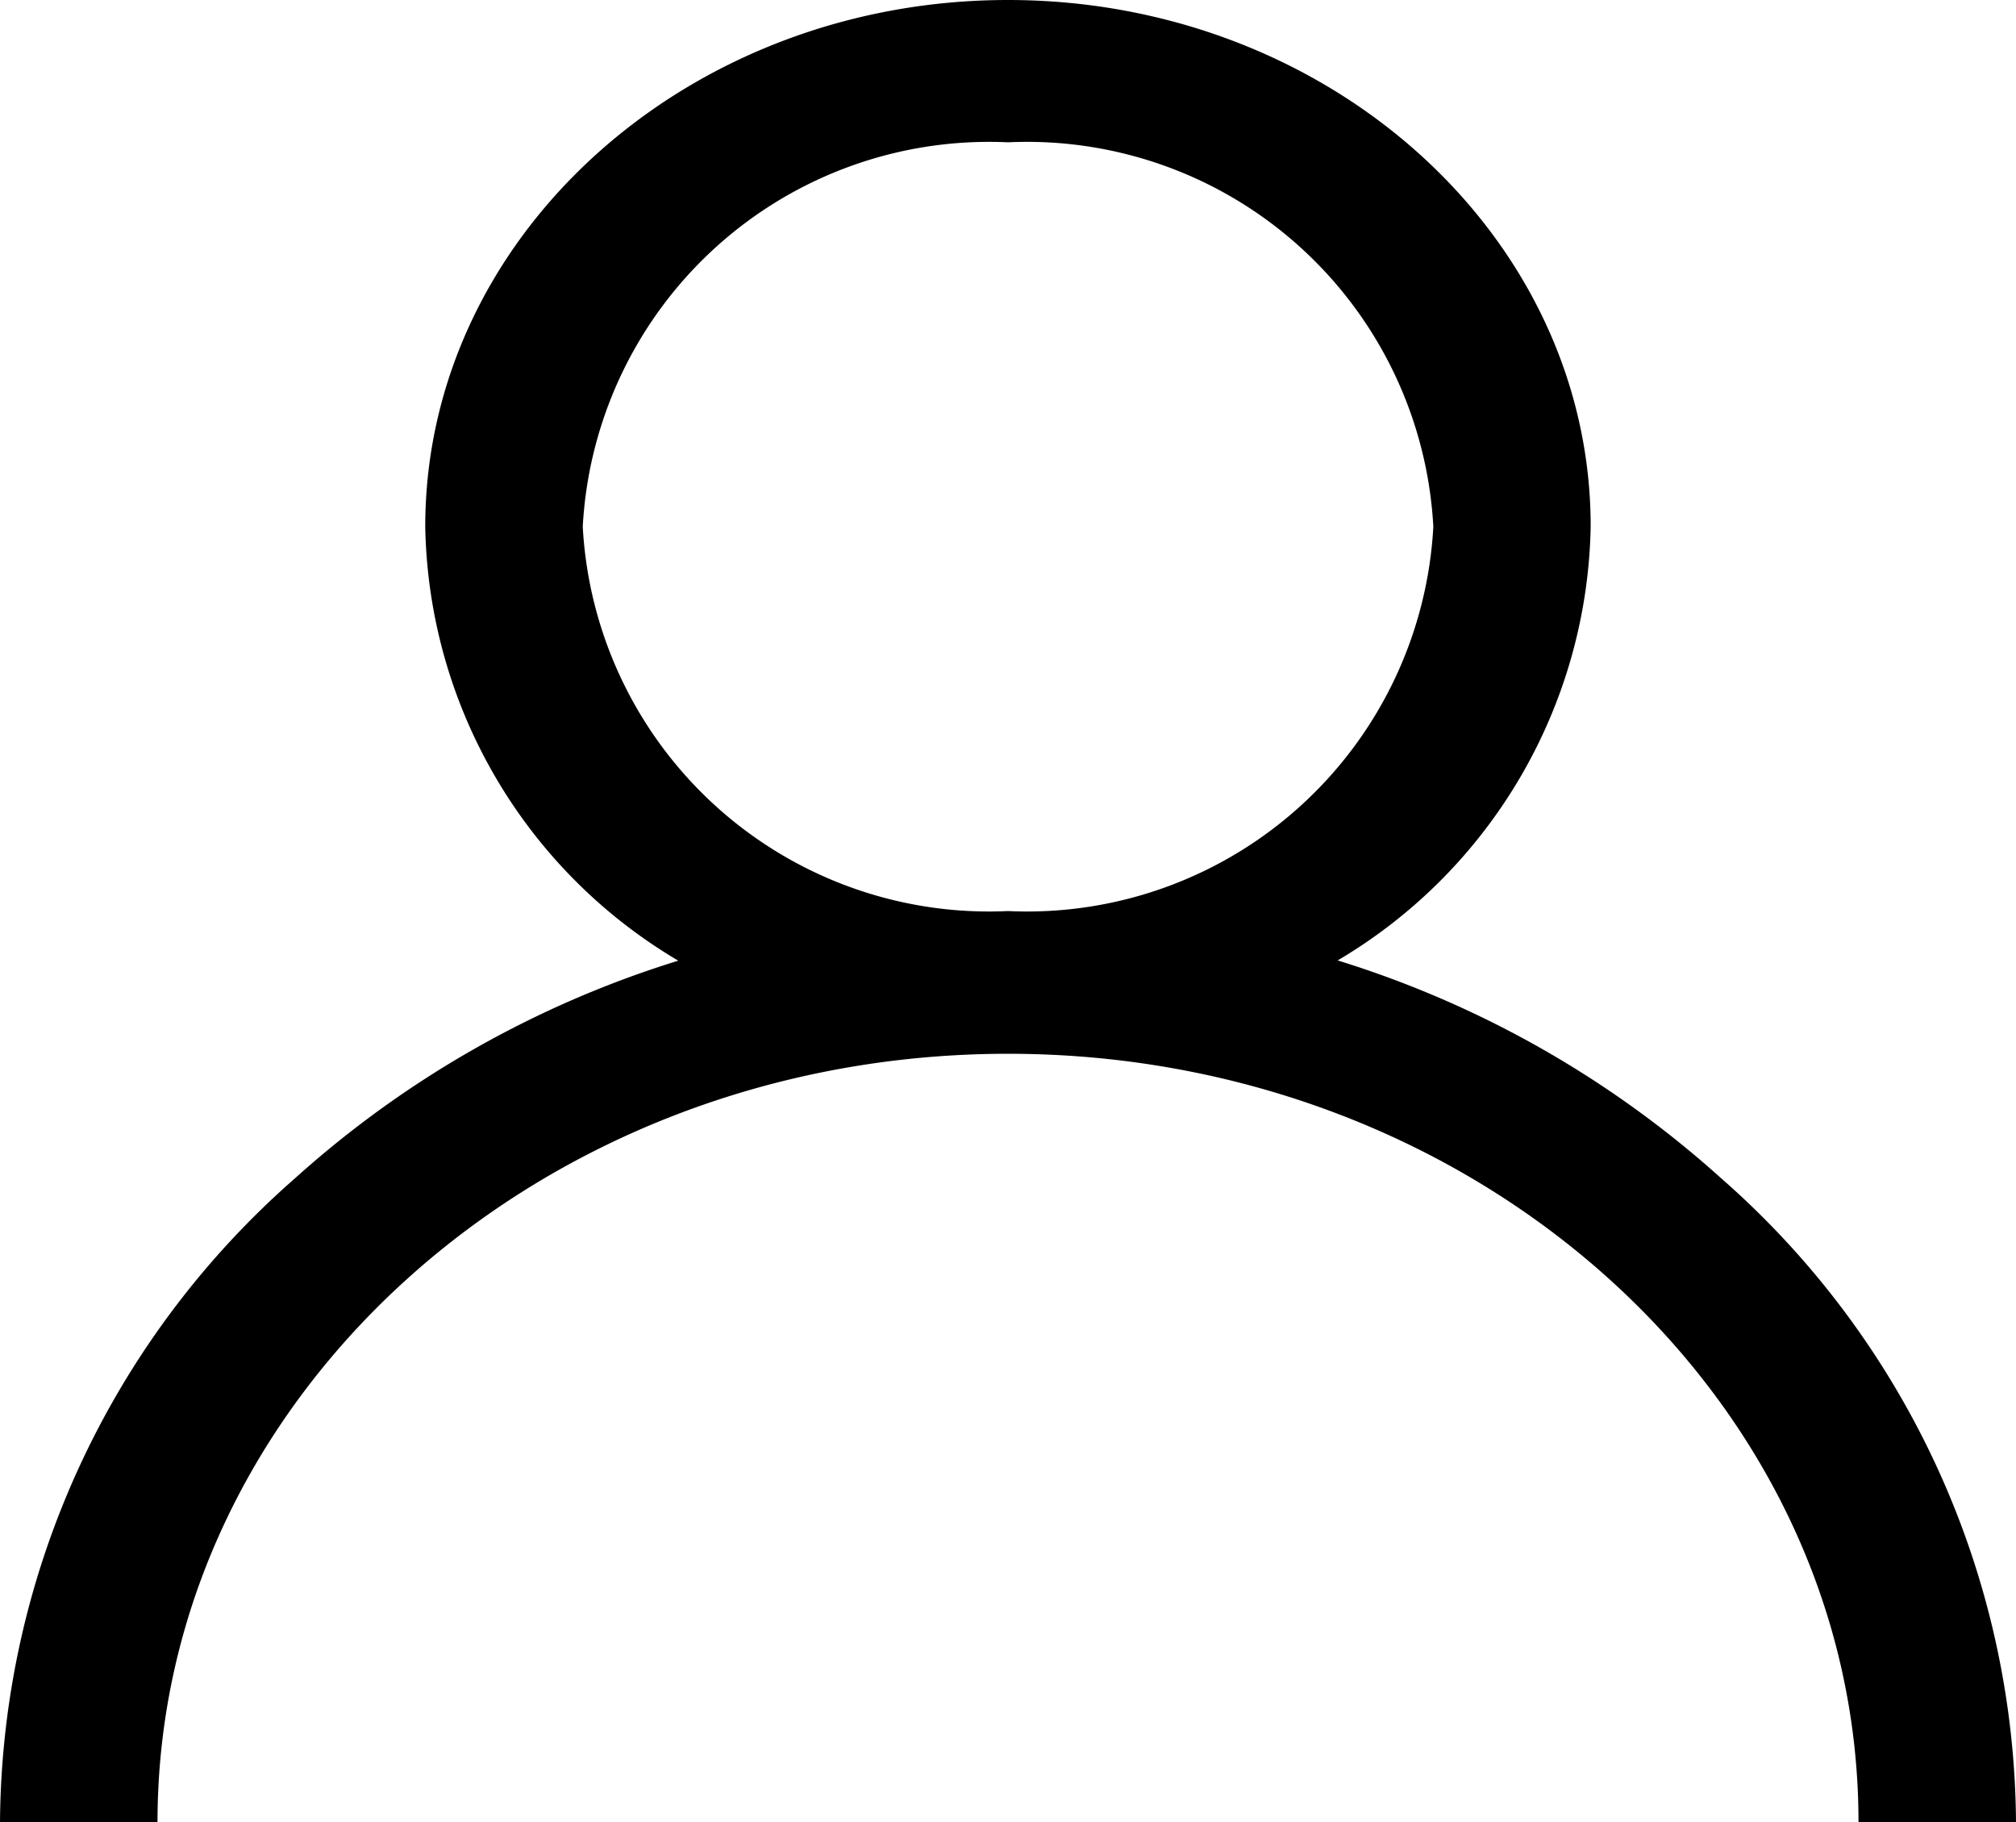 <svg id="user" xmlns="http://www.w3.org/2000/svg" width="25.036" height="22.623" viewBox="0 0 25.036 22.623">
  <g id="Group_158" data-name="Group 158" transform="translate(0)">
    <path id="Path_39" data-name="Path 39" d="M21.369,14.625a12.727,12.727,0,0,0-4.757-2.7,6.388,6.388,0,0,0,3.142-5.389C19.755,2.934,16.508,0,12.518,0S5.281,2.934,5.281,6.539a6.388,6.388,0,0,0,3.142,5.389,12.727,12.727,0,0,0-4.757,2.7,10.719,10.719,0,0,0-3.666,8H1.956c0-5.263,4.738-9.544,10.562-9.544S23.08,17.36,23.08,22.623h1.956A10.719,10.719,0,0,0,21.369,14.625Zm-8.851-3.313A5.052,5.052,0,0,1,7.237,6.539a5.052,5.052,0,0,1,5.281-4.772A5.052,5.052,0,0,1,17.8,6.539,5.052,5.052,0,0,1,12.518,11.312Z" transform="translate(0 0)"/>
  </g>
</svg>
